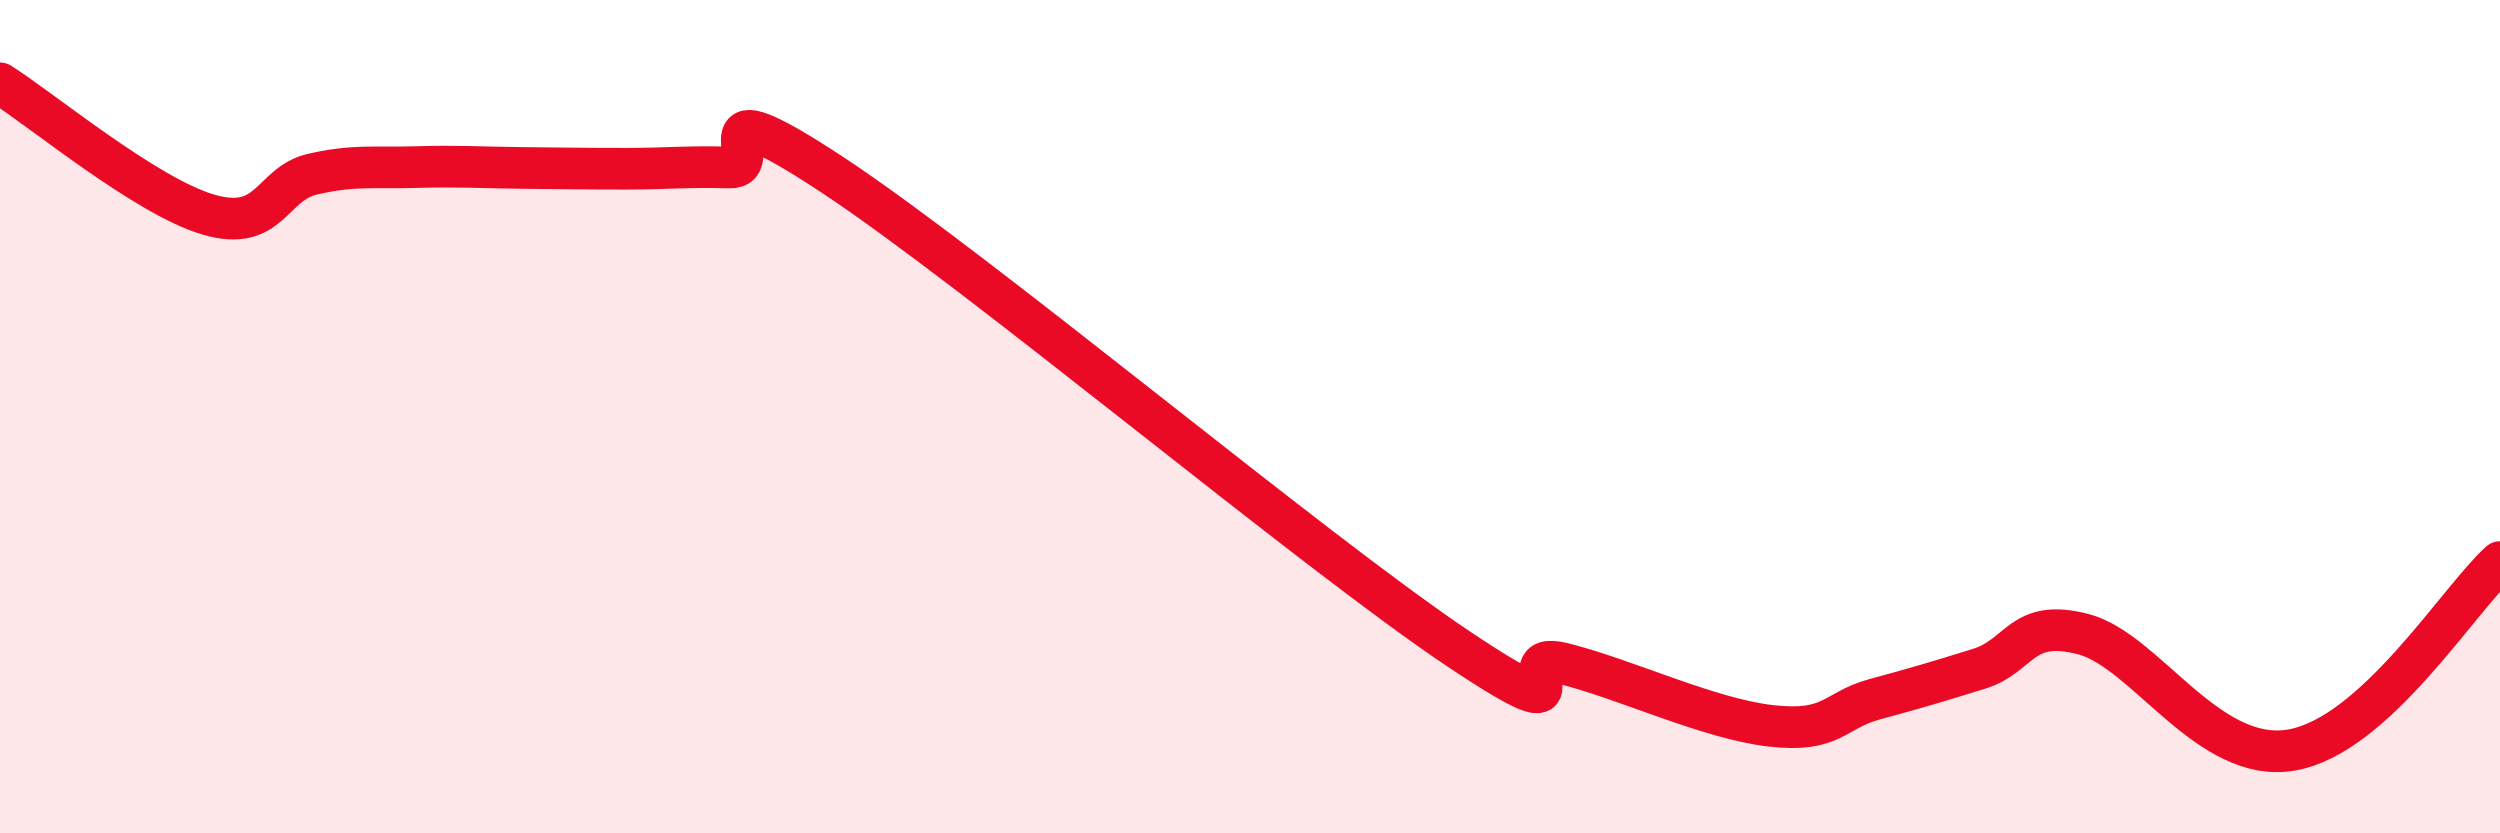 
    <svg width="60" height="20" viewBox="0 0 60 20" xmlns="http://www.w3.org/2000/svg">
      <path
        d="M 0,2 C 1,2.63 3.5,4.71 5,5.15 C 6.5,5.59 6.5,4.41 7.5,4.18 C 8.5,3.95 9,4.04 10,4.01 C 11,3.98 11.5,4.02 12.5,4.03 C 13.5,4.04 14,4.05 15,4.05 C 16,4.05 16.5,3.99 17.5,4.02 C 18.5,4.05 16.5,1.9 20,4.21 C 23.5,6.52 31.5,13.23 35,15.57 C 38.5,17.91 36,15.55 37.5,15.92 C 39,16.29 41,17.25 42.5,17.42 C 44,17.59 44,17.05 45,16.78 C 46,16.51 46.5,16.36 47.5,16.05 C 48.5,15.74 48.5,14.83 50,15.22 C 51.5,15.61 53,18.35 55,18 C 57,17.65 59,14.39 60,13.49L60 20L0 20Z"
        fill="#EB0A25"
        opacity="0.1"
        stroke-linecap="round"
        stroke-linejoin="round"
      />
      <path
        d="M 0,2 C 1,2.63 3.5,4.71 5,5.15 C 6.5,5.59 6.5,4.41 7.5,4.18 C 8.5,3.95 9,4.04 10,4.01 C 11,3.98 11.5,4.02 12.5,4.03 C 13.5,4.04 14,4.05 15,4.05 C 16,4.05 16.5,3.99 17.5,4.02 C 18.5,4.05 16.5,1.9 20,4.21 C 23.5,6.52 31.5,13.23 35,15.57 C 38.5,17.91 36,15.55 37.5,15.92 C 39,16.29 41,17.25 42.5,17.42 C 44,17.59 44,17.05 45,16.78 C 46,16.51 46.5,16.36 47.5,16.05 C 48.5,15.74 48.5,14.83 50,15.22 C 51.5,15.61 53,18.35 55,18 C 57,17.65 59,14.39 60,13.49"
        stroke="#EB0A25"
        stroke-width="1"
        fill="none"
        stroke-linecap="round"
        stroke-linejoin="round"
      />
    </svg>
  